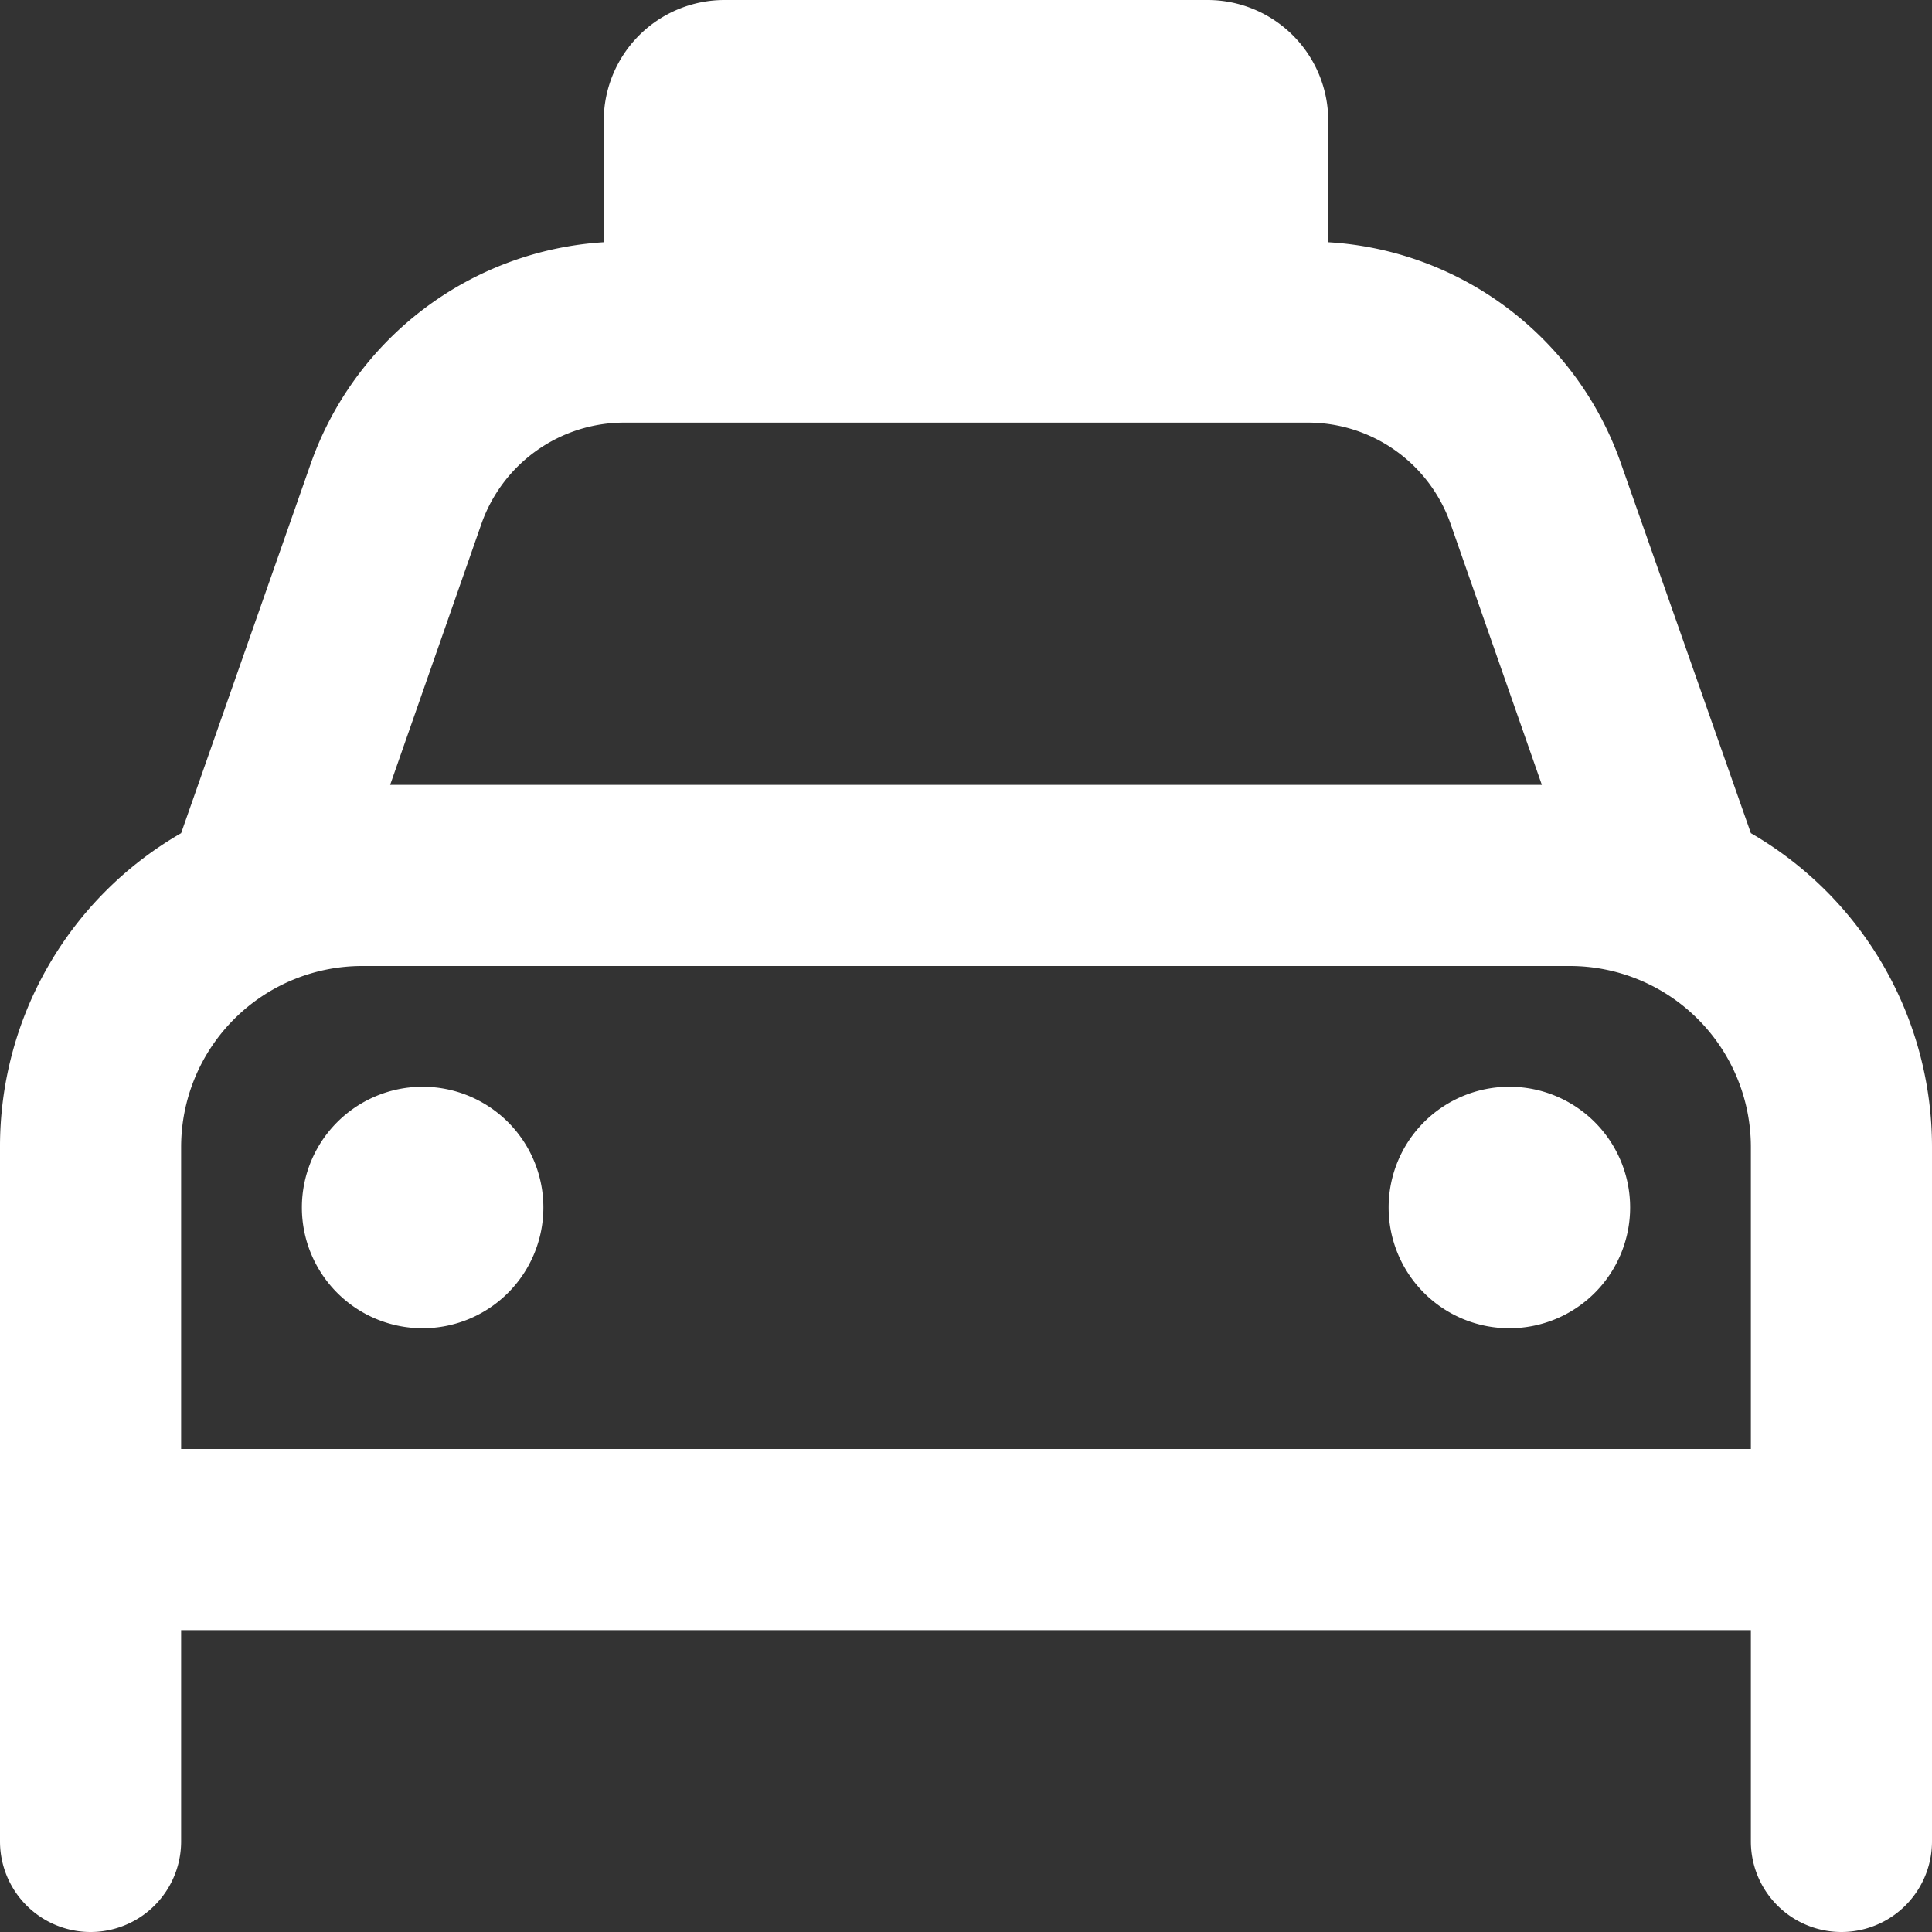 <svg xmlns="http://www.w3.org/2000/svg" width="16" height="16" viewBox="0 0 16 16">
  <rect x="0" y="0" width="16" height="16" fill="#333333" stroke="none"/>
  <path id="taxi-regular" d="M6,0A1,1,0,0,0,5,1V2.006A2.755,2.755,0,0,0,2.572,3.844L1.5,6.9A2.994,2.994,0,0,0,0,9.5v5.75a.75.75,0,0,0,1.5,0V13.5h13v1.75a.75.75,0,0,0,1.5,0V9.5a3,3,0,0,0-1.5-2.6L13.425,3.841A2.74,2.74,0,0,0,11,2.006V1a1,1,0,0,0-1-1ZM5.169,3.5h5.663a1.252,1.252,0,0,1,1.181.838L12.769,6.5H3.231l.756-2.162A1.254,1.254,0,0,1,5.169,3.5ZM3,8H13a1.5,1.5,0,0,1,1.5,1.5V12H1.5V9.5A1.5,1.5,0,0,1,3,8Zm1.5,2a1,1,0,1,0-1,1A1,1,0,0,0,4.5,10Zm8,1a1,1,0,1,0-1-1A1,1,0,0,0,12.5,11Z" fill="#fff"/>
</svg>

